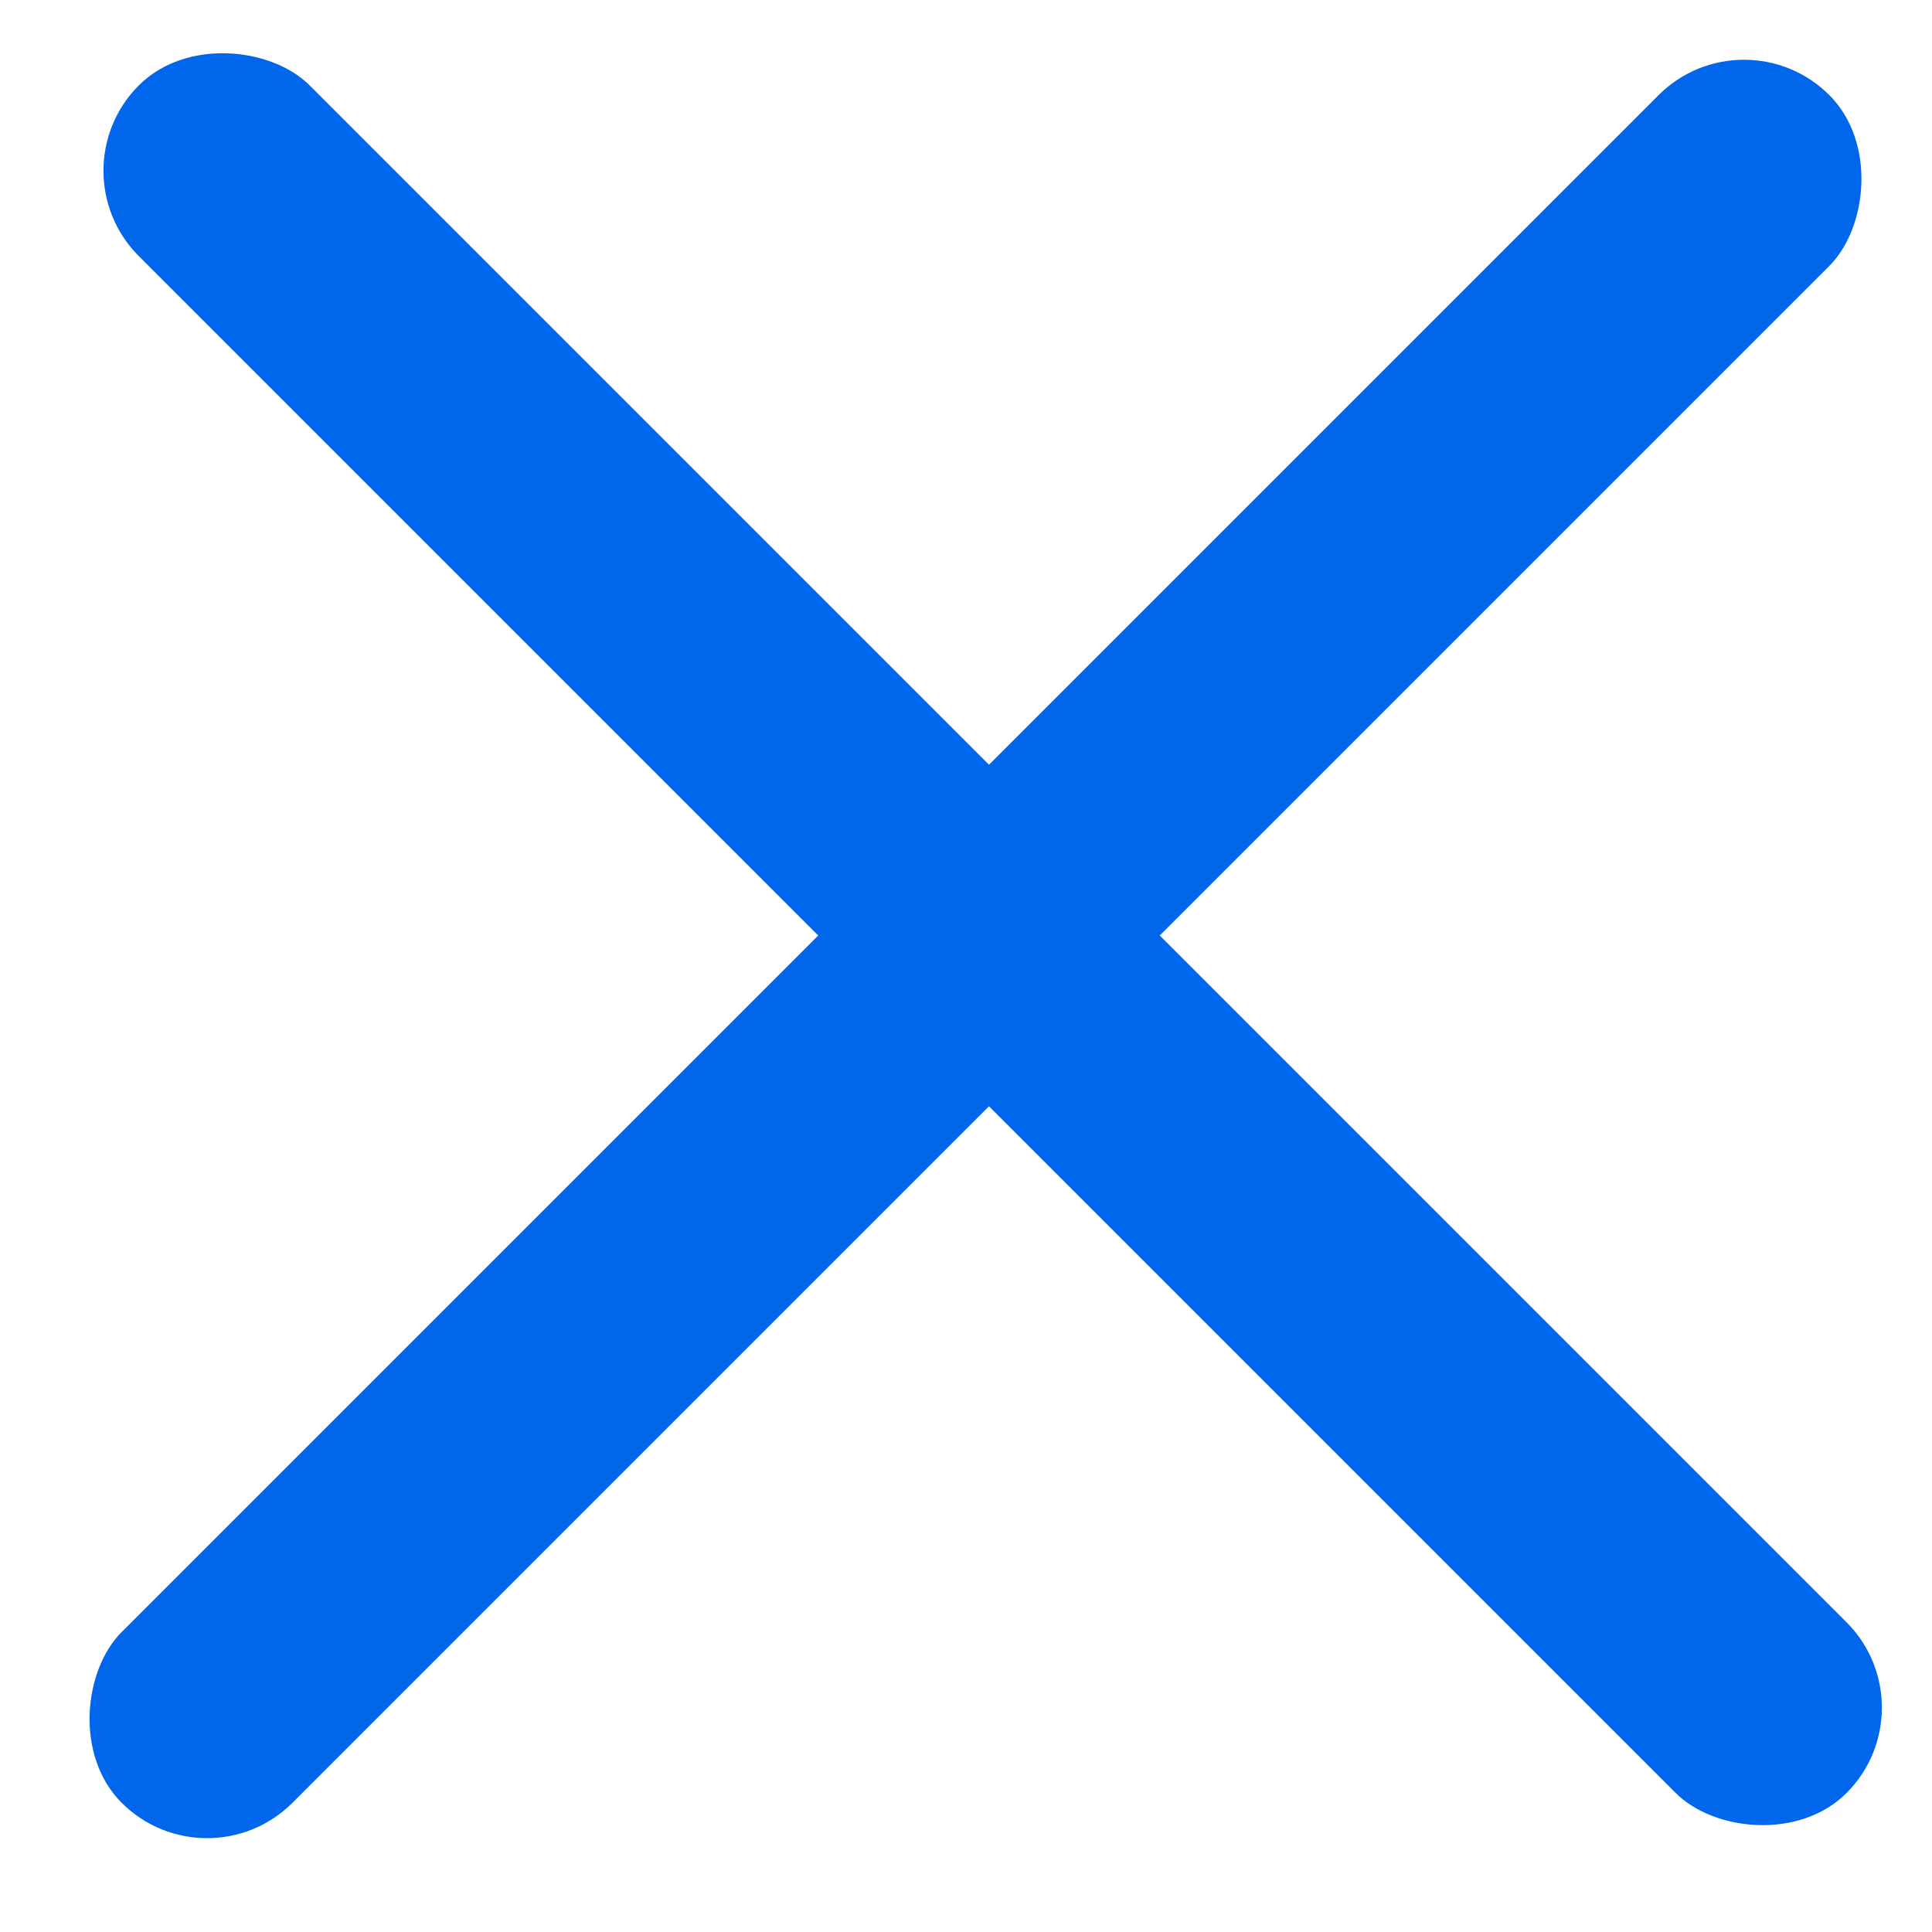 <svg width="24" height="24" viewBox="0 0 24 24" fill="none" xmlns="http://www.w3.org/2000/svg">
<rect x="0.664" y="2.121" width="3" height="30" rx="1.5" transform="rotate(-45 0.664 2.121)" fill="#0066EC"/>
<rect x="21.664" y="0.121" width="3" height="30" rx="1.5" transform="rotate(45 21.664 0.121)" fill="#0066EC"/>
</svg>
